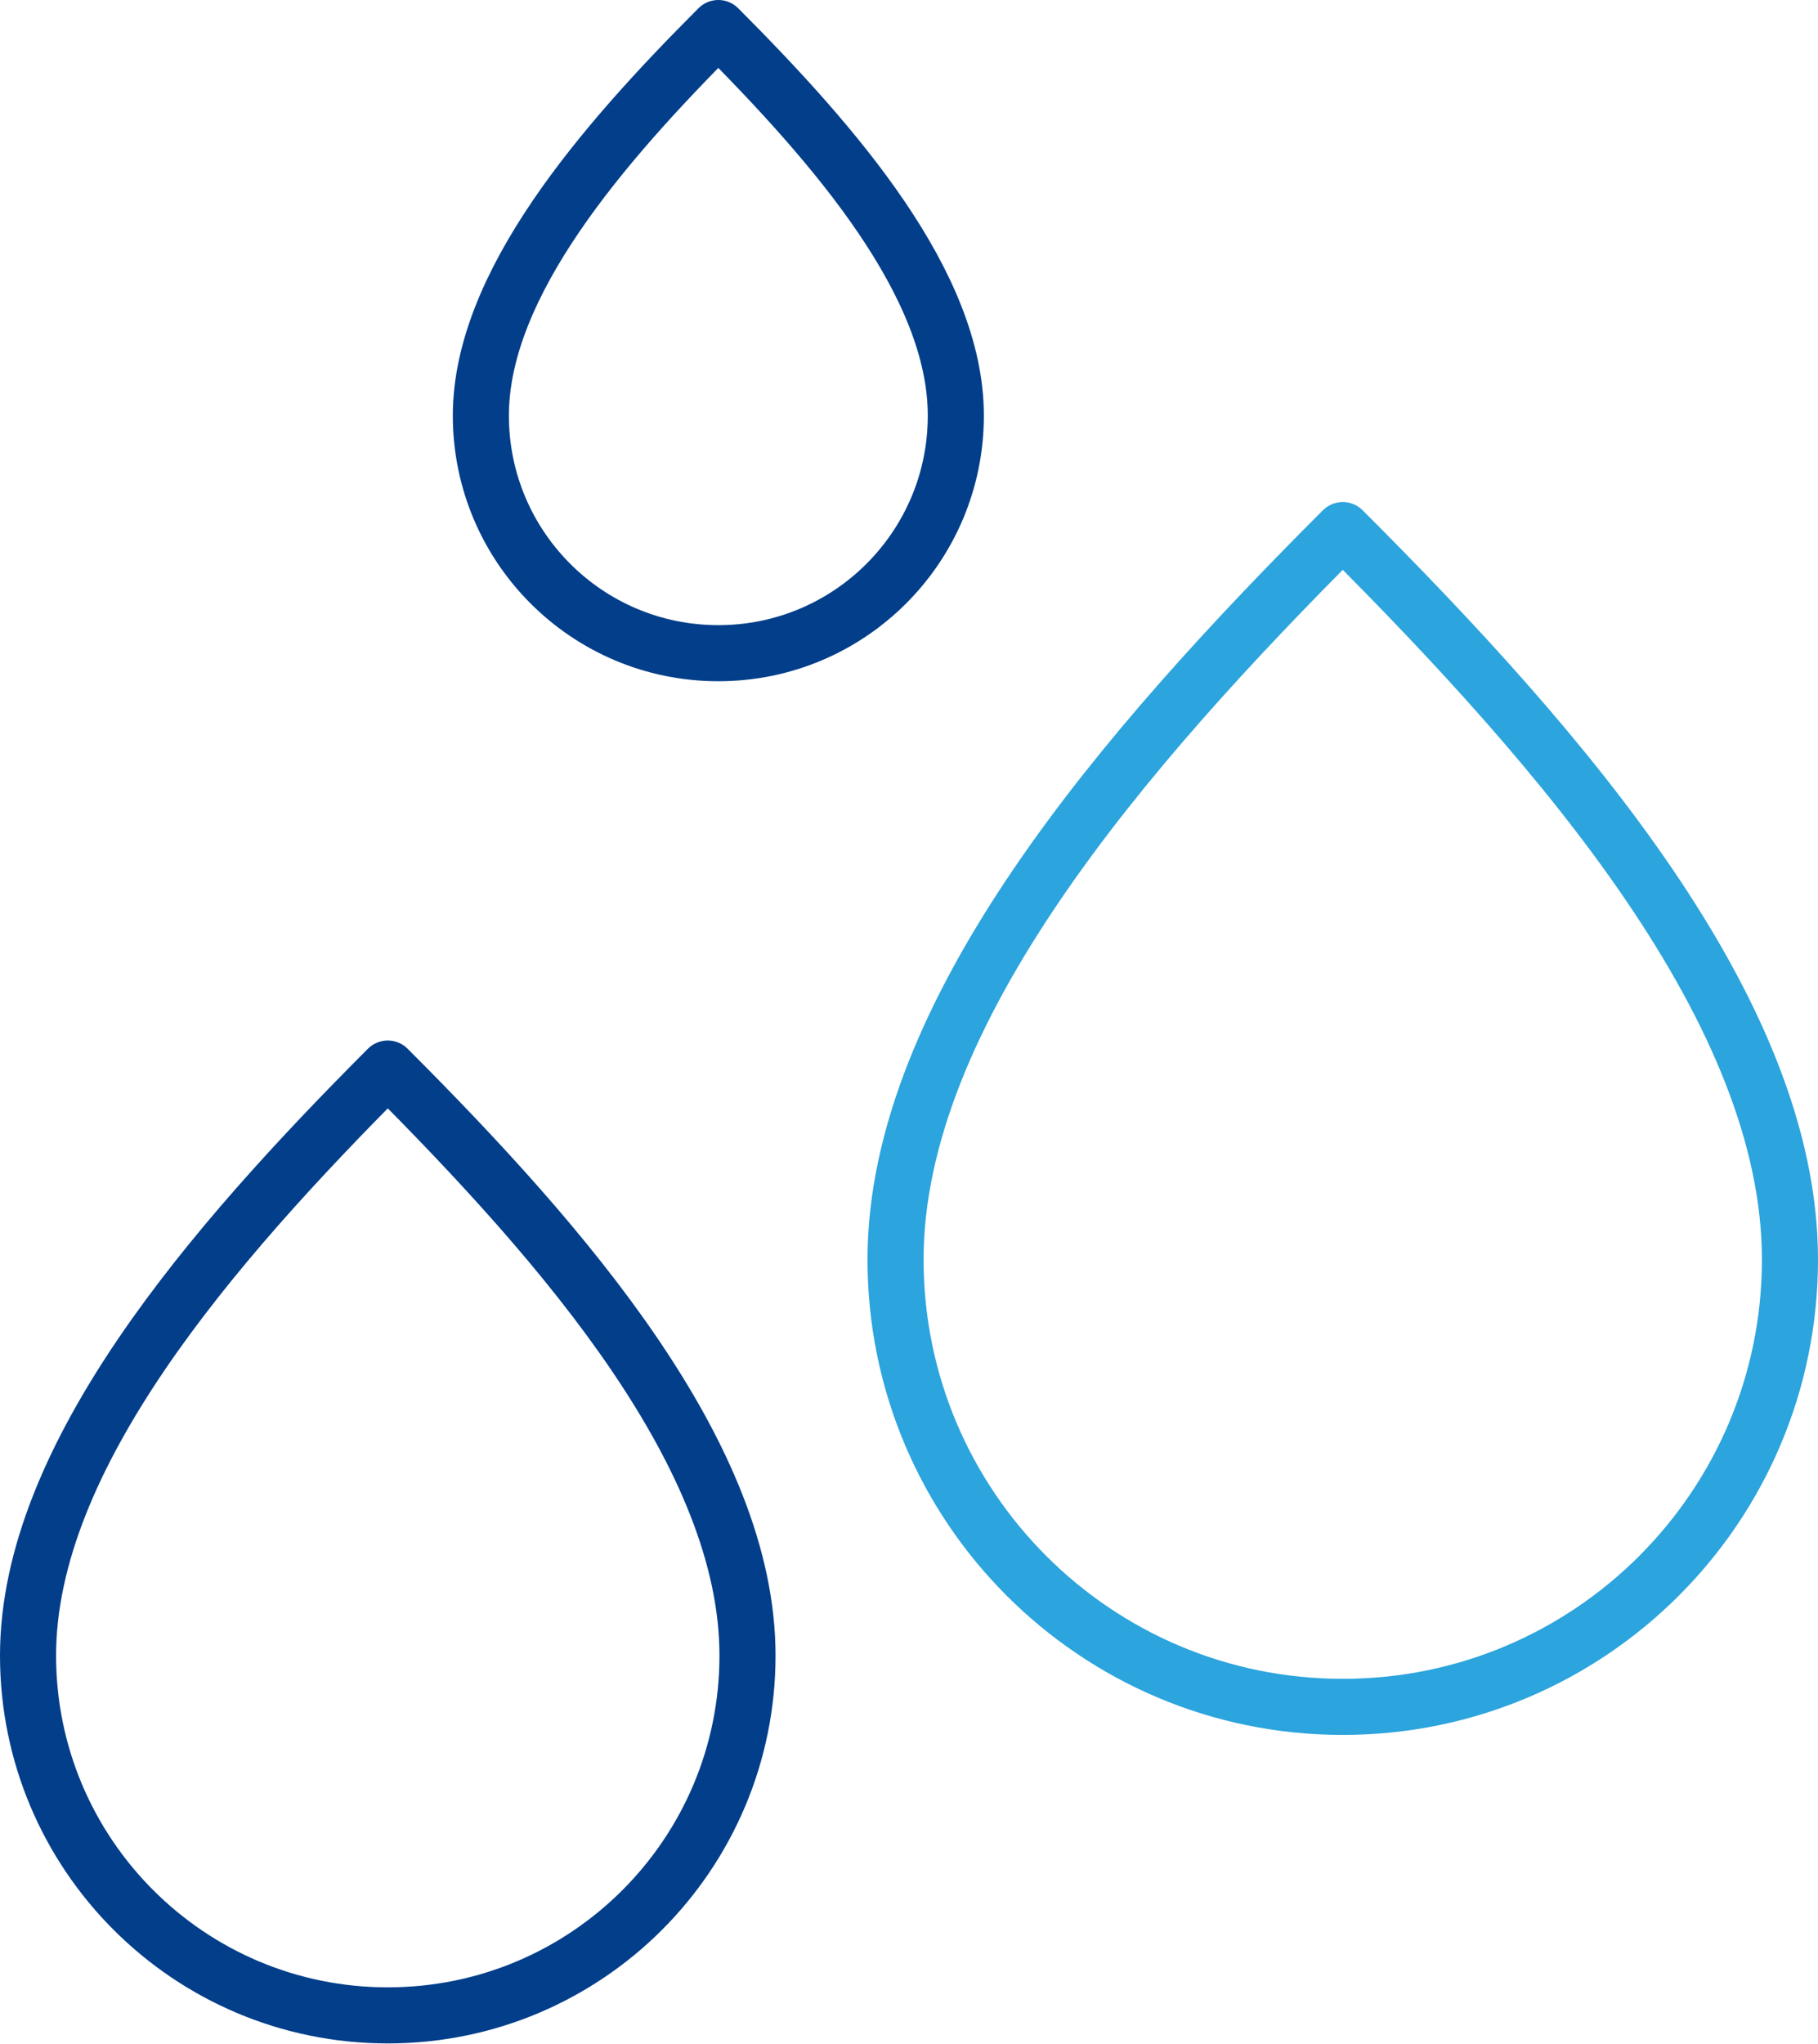 <?xml version="1.0" encoding="UTF-8"?><svg id="a" xmlns="http://www.w3.org/2000/svg" viewBox="0 0 64.84 72.87"><defs><style>.b{stroke:#023e8a;}.b,.c{fill:none;stroke-linecap:round;stroke-linejoin:round;stroke-width:2px;}.c{stroke:#2ca4dd;}</style></defs><path class="c" d="M63.84,44.91c0-8.81-8.03-18.1-15.95-26.01-7.8,7.8-15.95,17.2-15.95,26.01s7.14,15.95,15.95,15.95,15.95-7.14,15.95-15.95Z"/><path class="b" d="M26.66,59.03c0-7.09-6.46-14.56-12.83-20.93C7.55,44.39,1,51.95,1,59.03s5.74,12.83,12.83,12.83,12.83-5.74,12.83-12.83Z"/><path class="b" d="M34.09,14.82c0-4.68-4.27-9.61-8.47-13.82-4.14,4.14-8.47,9.14-8.47,13.82s3.79,8.47,8.47,8.47,8.47-3.79,8.47-8.47Z"/></svg>